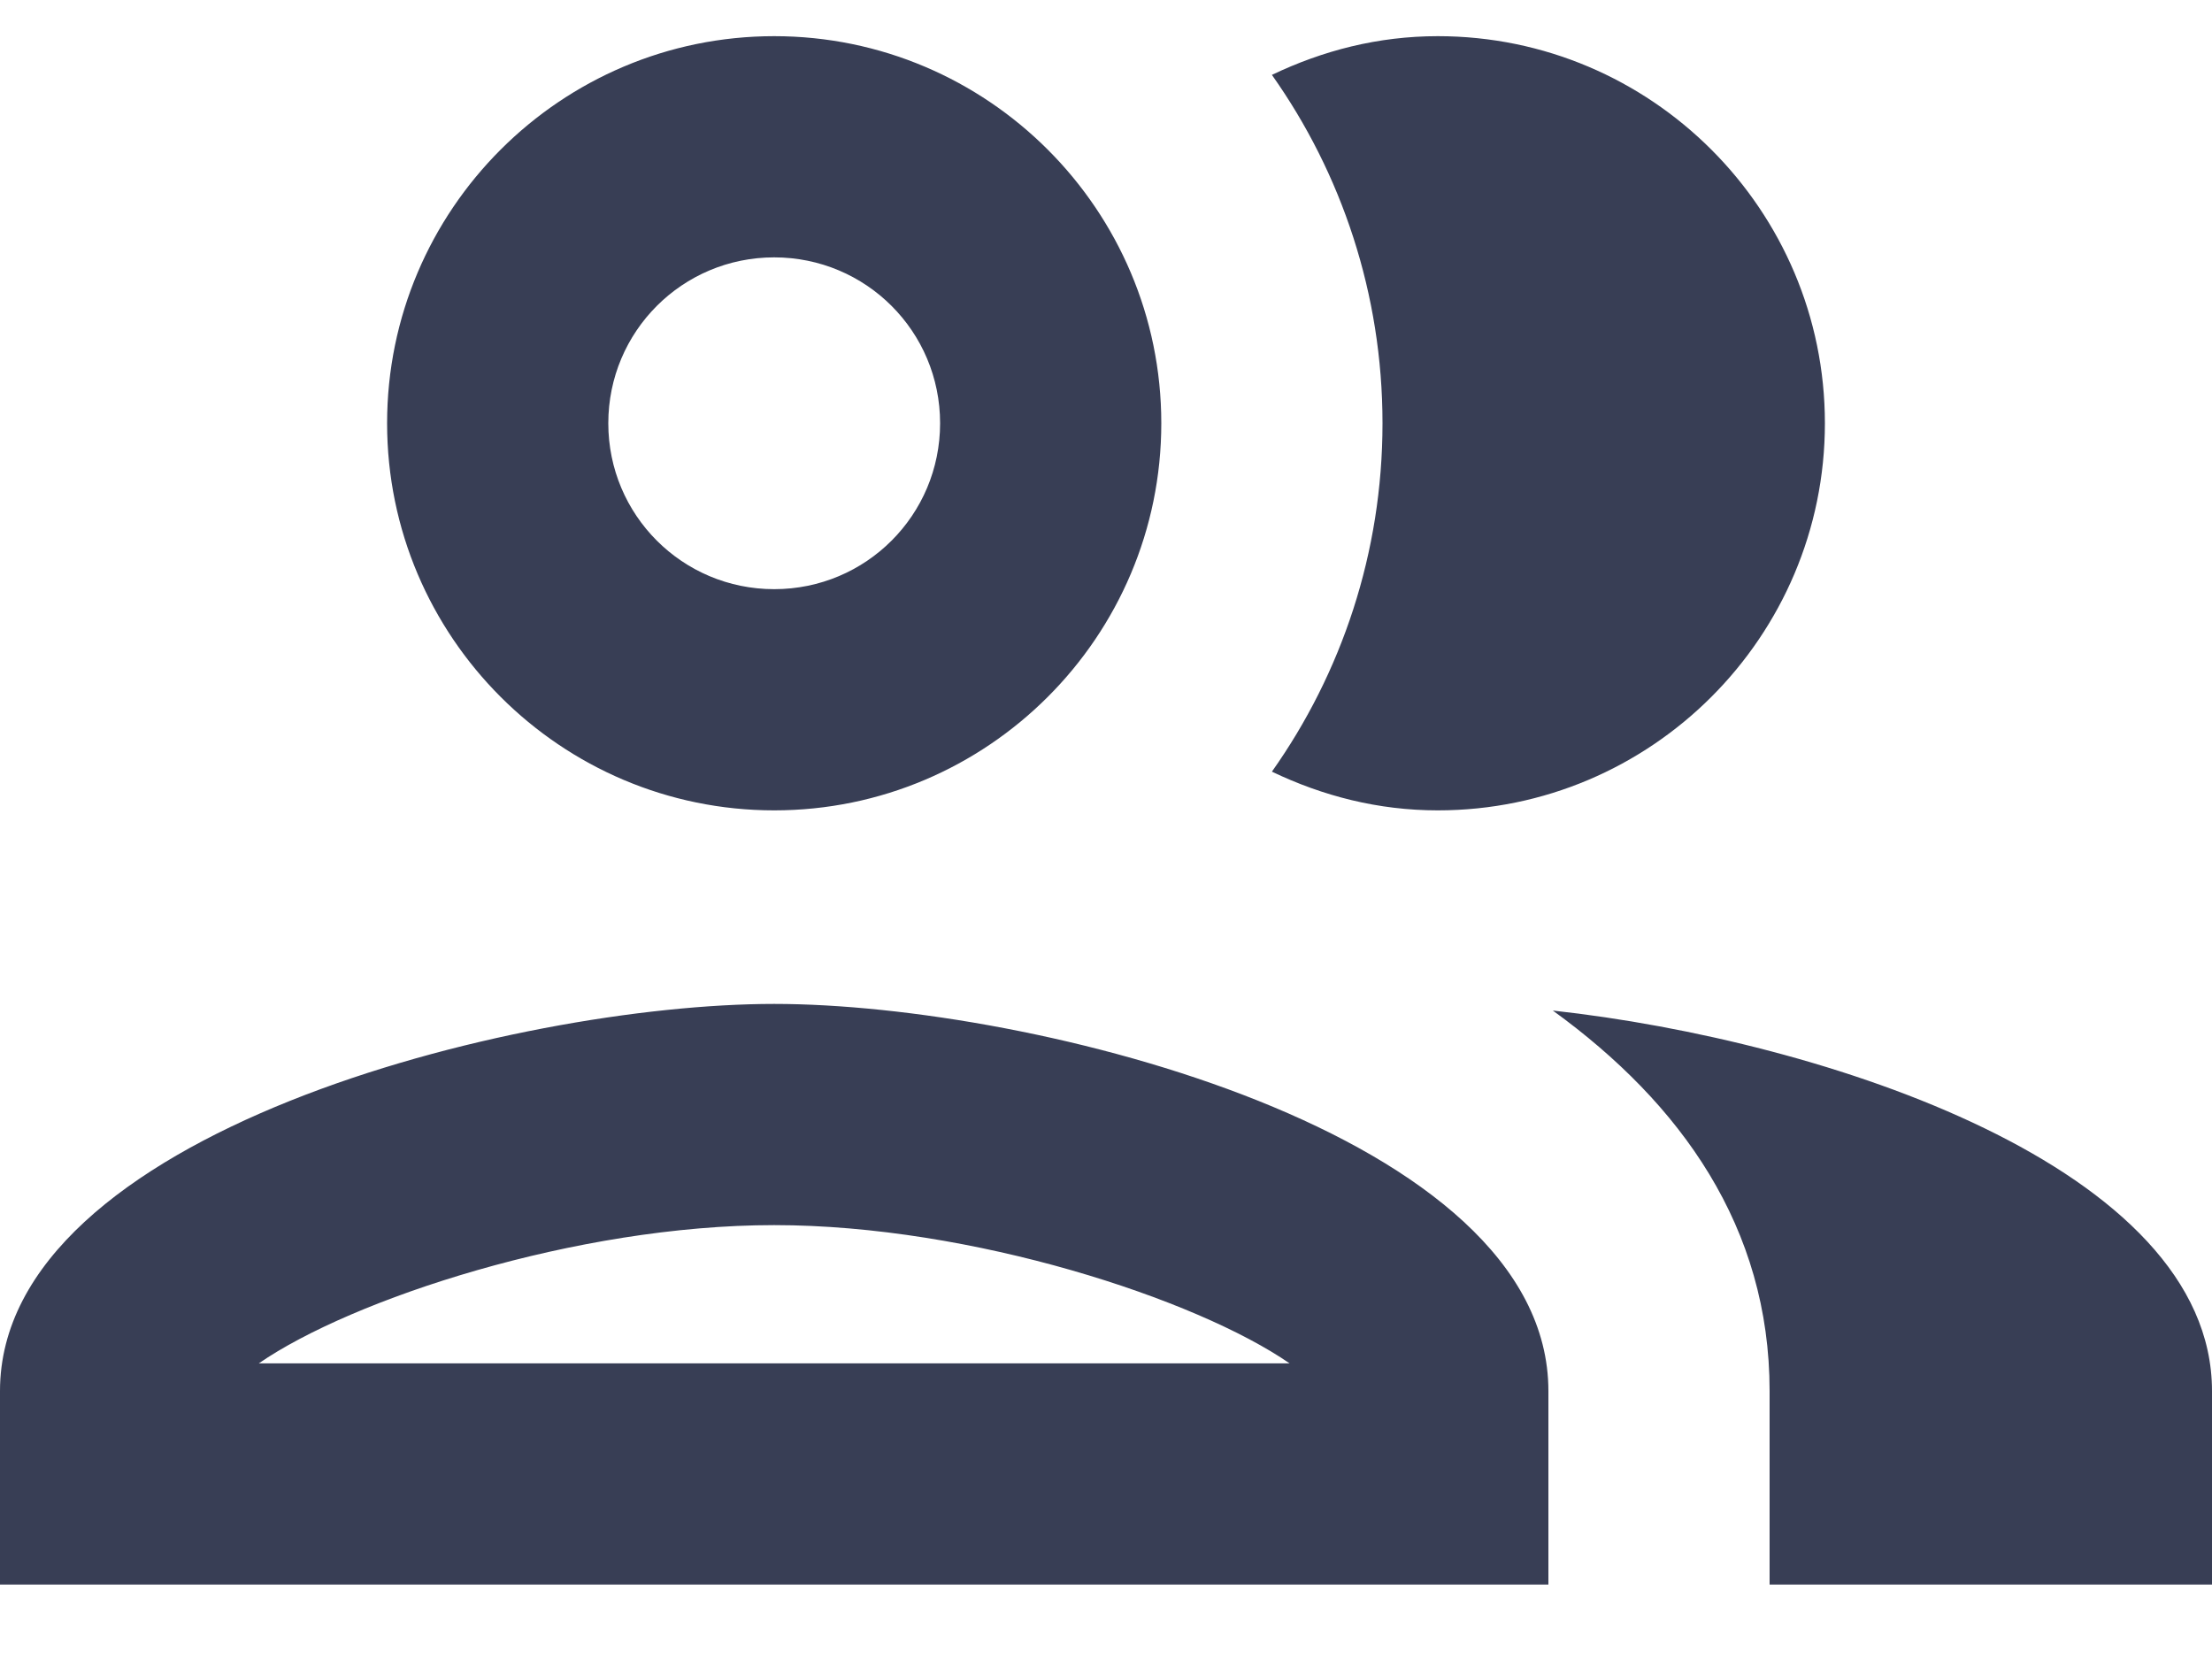<svg width="20" height="15" viewBox="0 0 20 15" fill="none" xmlns="http://www.w3.org/2000/svg">
<path d="M7 7.327C8.93 7.327 10.5 5.757 10.5 3.827C10.5 1.897 8.93 0.327 7 0.327C5.07 0.327 3.5 1.897 3.5 3.827C3.5 5.757 5.07 7.327 7 7.327ZM7 2.327C7.83 2.327 8.5 2.997 8.5 3.827C8.5 4.657 7.83 5.327 7 5.327C6.17 5.327 5.5 4.657 5.5 3.827C5.5 2.997 6.17 2.327 7 2.327ZM7 9.077C4.66 9.077 0 10.247 0 12.577V14.327H14V12.577C14 10.247 9.34 9.077 7 9.077ZM2.34 12.327C3.18 11.747 5.21 11.077 7 11.077C8.79 11.077 10.82 11.747 11.66 12.327H2.34ZM14.04 9.137C15.2 9.977 16 11.097 16 12.577V14.327H20V12.577C20 10.557 16.5 9.407 14.04 9.137ZM13 7.327C14.93 7.327 16.5 5.757 16.5 3.827C16.5 1.897 14.93 0.327 13 0.327C12.46 0.327 11.96 0.457 11.5 0.677C12.13 1.567 12.5 2.657 12.5 3.827C12.5 4.997 12.13 6.087 11.5 6.977C11.96 7.197 12.46 7.327 13 7.327Z" fill="#383E55"/>
</svg>
